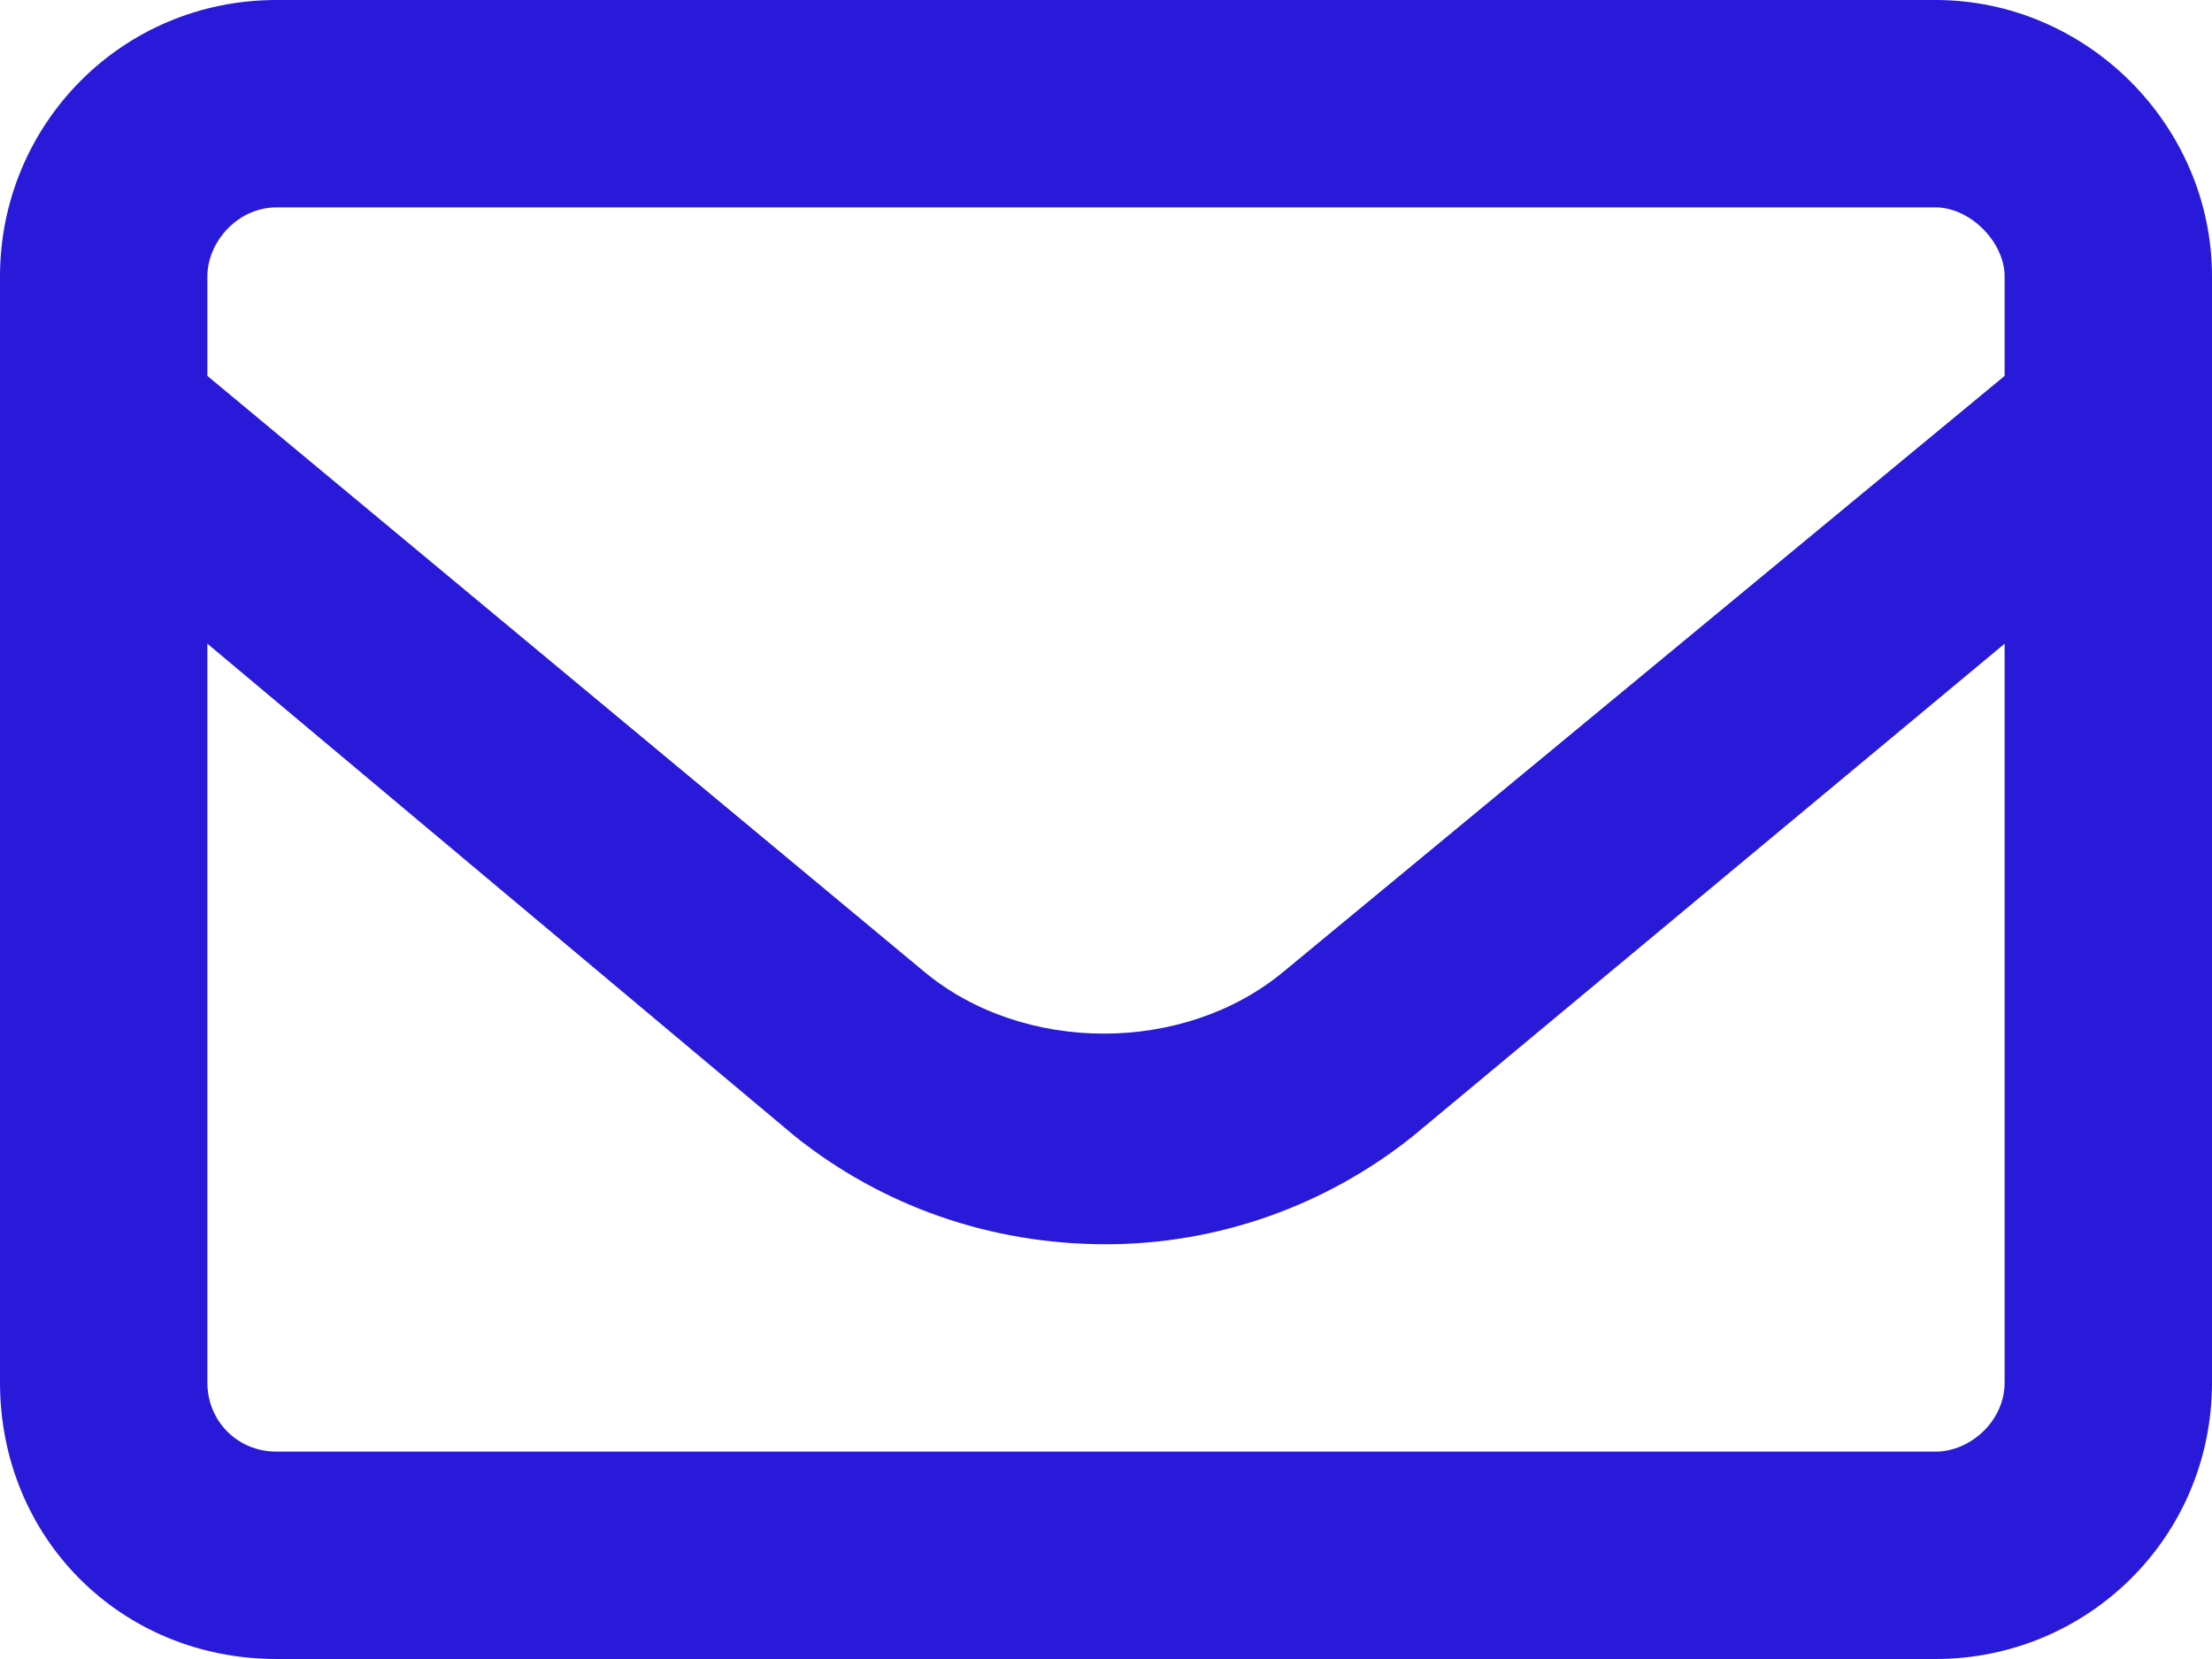 <svg width="16" height="12" viewBox="0 0 16 12" fill="none" xmlns="http://www.w3.org/2000/svg">
    <path d="M14 0H2C0.875 0 0 0.906 0 2V10C0 11.125 0.875 12 2 12H14C15.094 12 16 11.125 16 10V2C16 0.906 15.094 0 14 0ZM2 1.5H14C14.25 1.5 14.5 1.75 14.5 2V2.719L9.281 7.031C8.562 7.625 7.406 7.625 6.688 7.031L1.5 2.719V2C1.5 1.75 1.719 1.5 2 1.5ZM14 10.5H2C1.719 10.5 1.5 10.281 1.5 10V4.656L5.75 8.219C6.375 8.719 7.156 9 8 9C8.812 9 9.594 8.719 10.219 8.219L14.5 4.656V10C14.5 10.281 14.25 10.5 14 10.5Z" fill="#291AD9"/>
</svg>